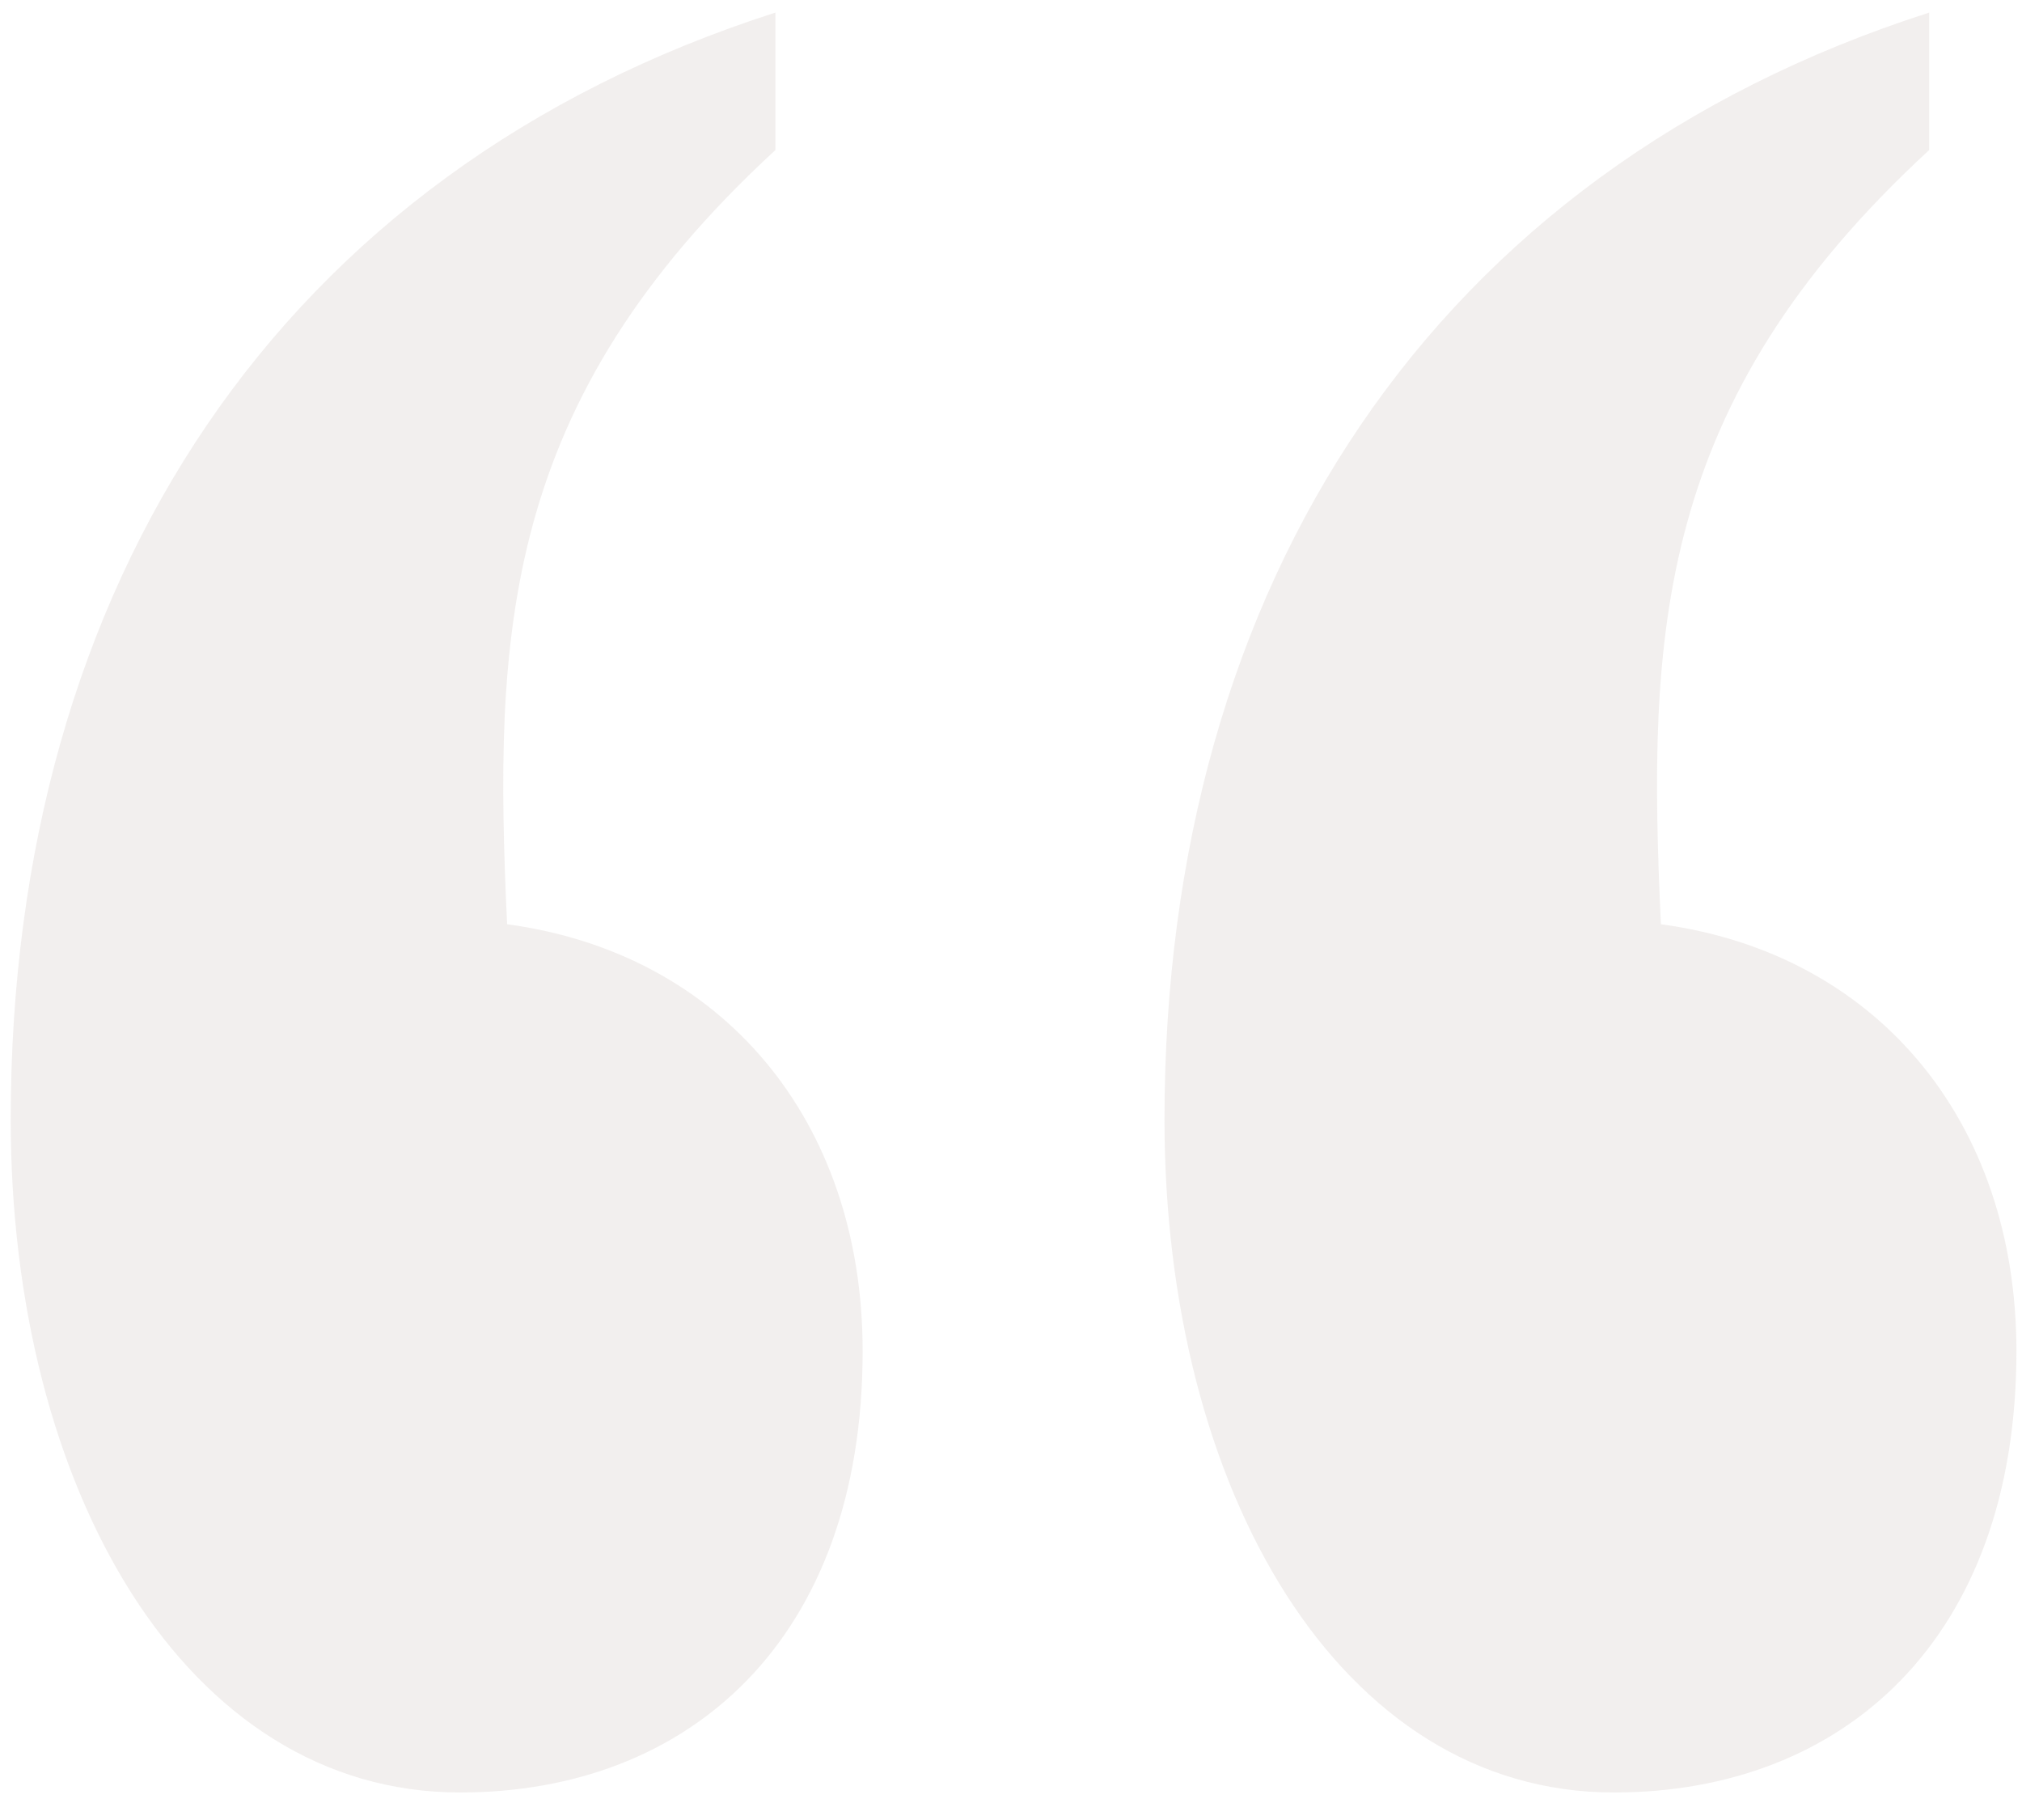 <?xml version="1.0" encoding="UTF-8"?> <svg xmlns="http://www.w3.org/2000/svg" width="70" height="63" viewBox="0 0 70 63" fill="none"> <path opacity="0.4" d="M66.788 0.435C49.603 5.945 40.314 20.221 40.314 38.755C40.314 51.529 46.352 62.048 55.874 62.048C63.769 62.048 69.807 56.789 69.807 46.77C69.807 38.755 64.93 32.995 57.499 31.993C57.035 21.974 57.267 13.96 66.788 5.193V0.435ZM26.845 0.435C9.66 5.945 0.371 20.221 0.371 38.755C0.371 51.529 6.409 62.048 15.93 62.048C23.826 62.048 29.864 56.789 29.864 46.77C29.864 38.755 24.987 32.995 17.556 31.993C17.091 21.974 17.324 13.96 26.845 5.193V0.435Z" fill="#DED8D4"></path> </svg> 
